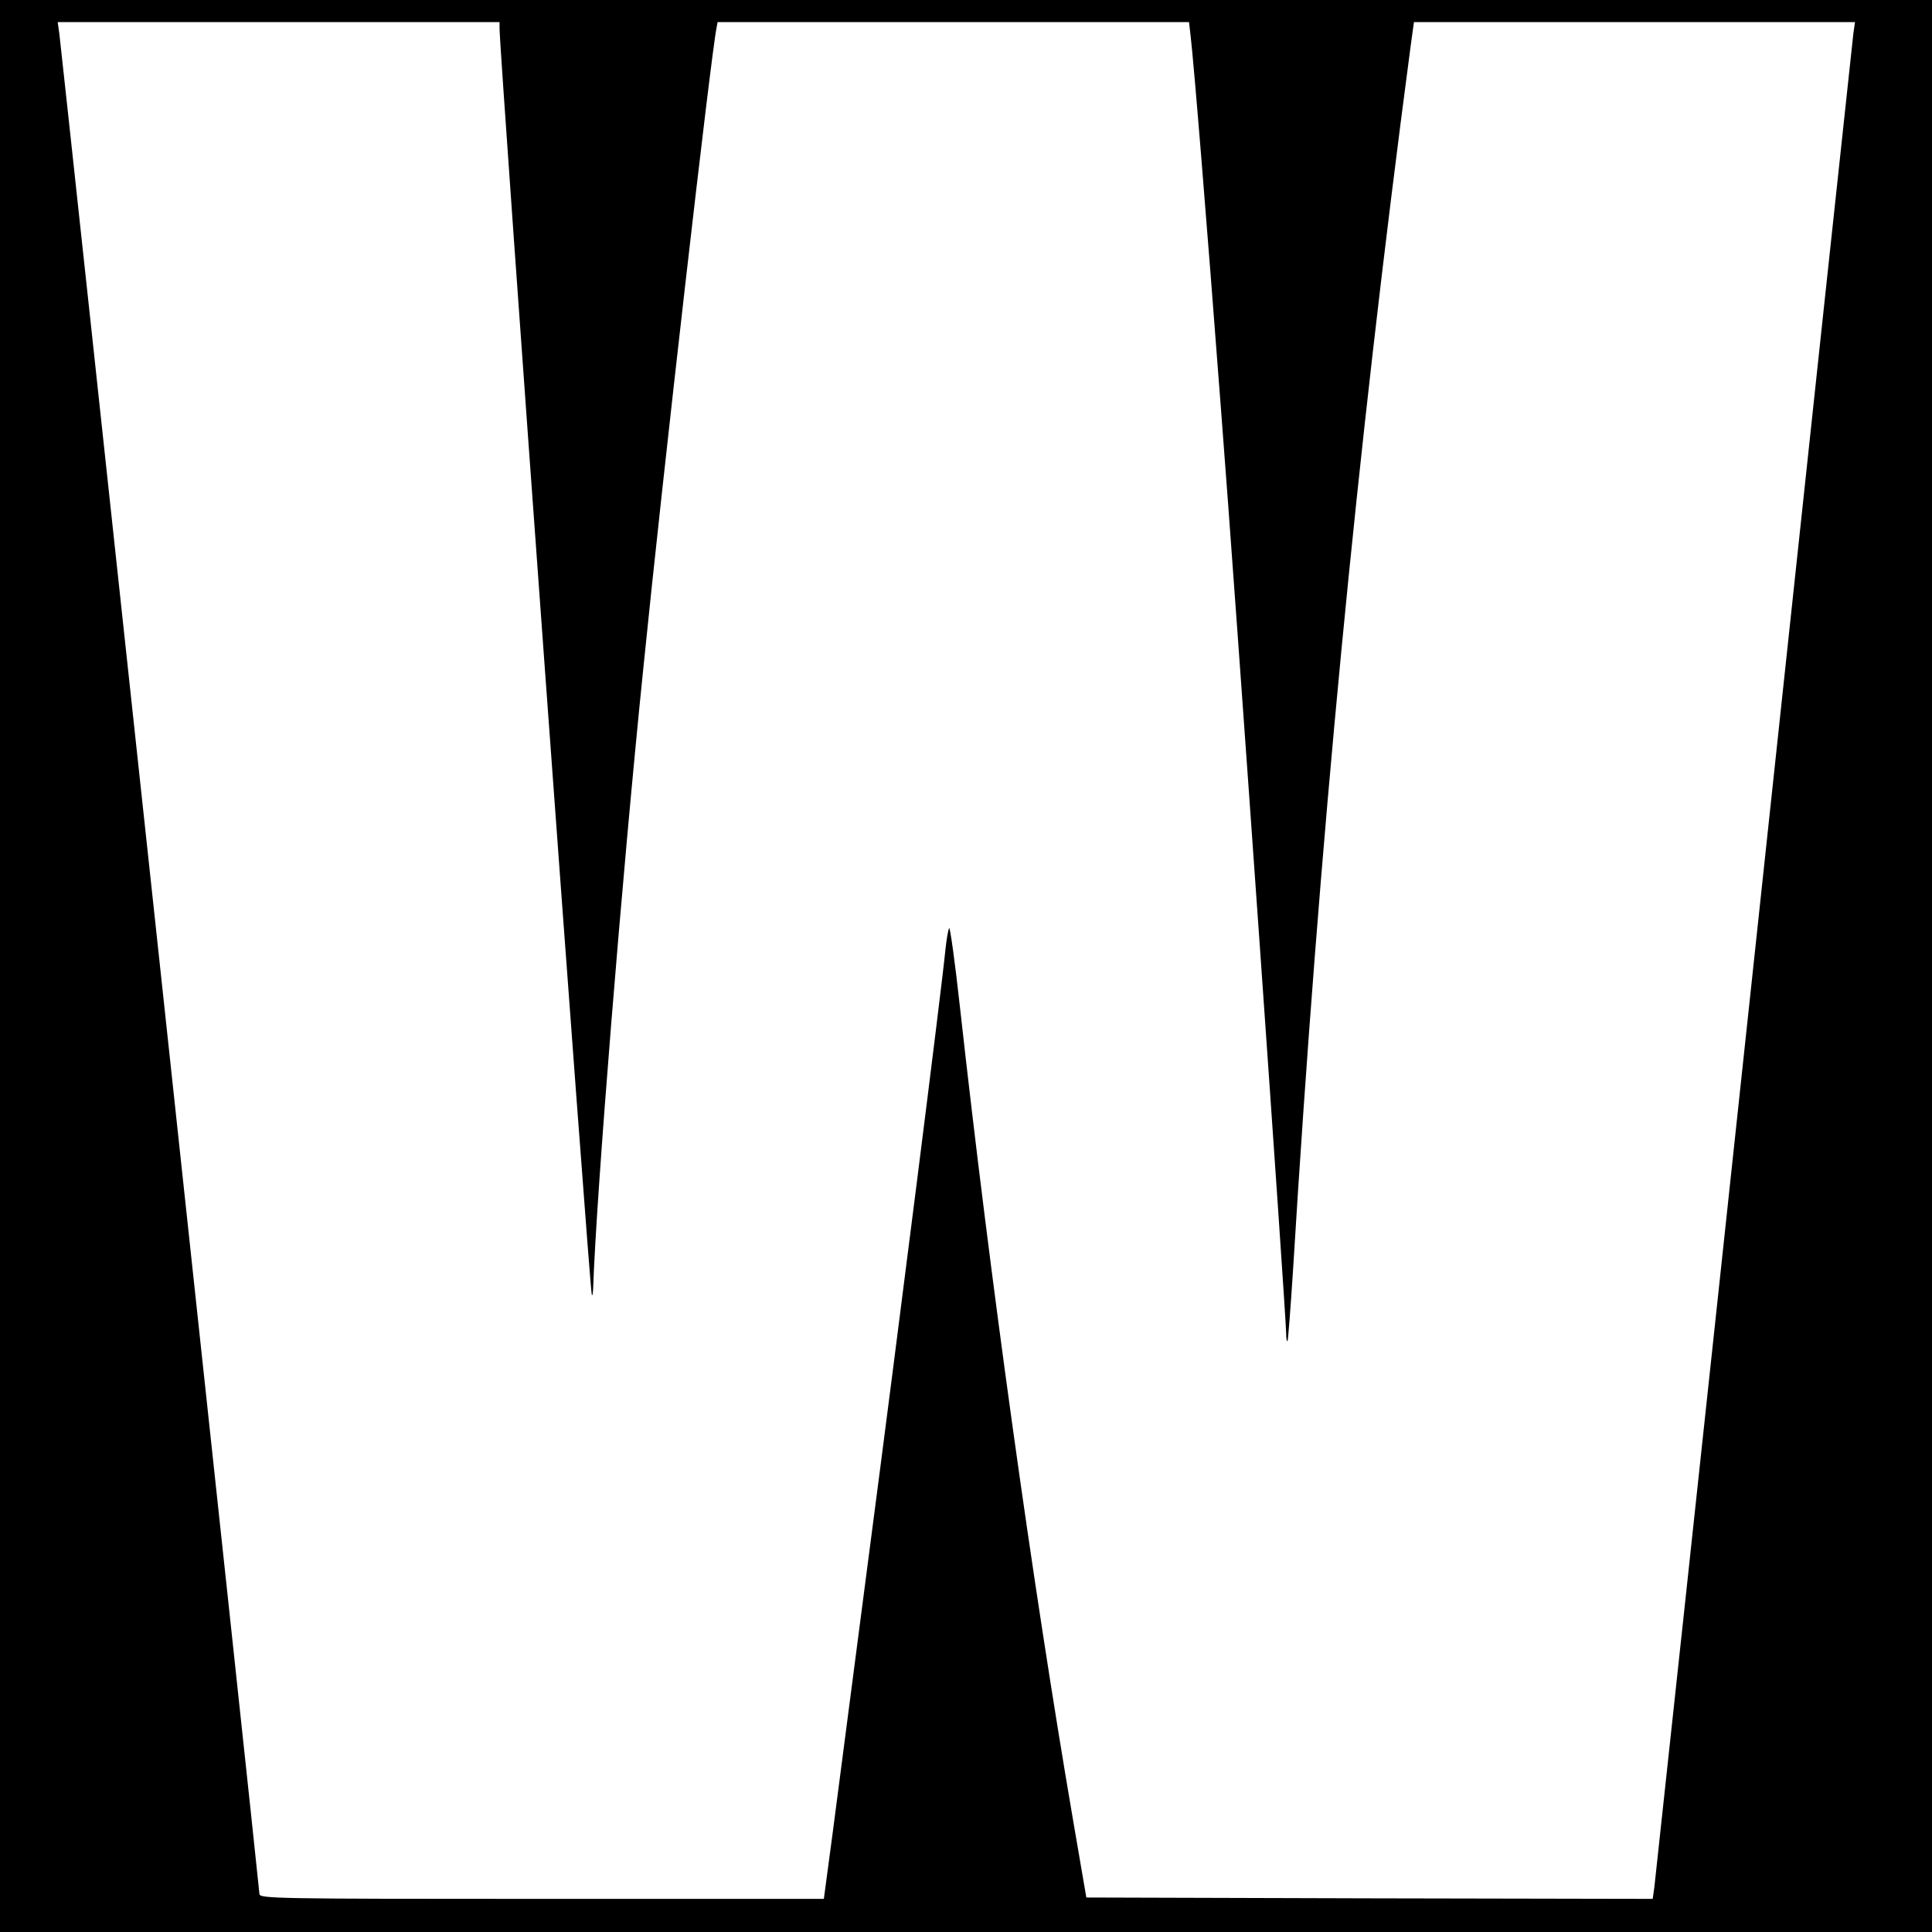<?xml version="1.0" standalone="no"?>
<!DOCTYPE svg PUBLIC "-//W3C//DTD SVG 20010904//EN"
 "http://www.w3.org/TR/2001/REC-SVG-20010904/DTD/svg10.dtd">
<svg version="1.0" xmlns="http://www.w3.org/2000/svg"
 width="700pt" height="700pt" viewBox="0 0 700 700"
 preserveAspectRatio="xMidYMid meet">
<g transform="translate(0,700) scale(0.1,-0.1)"
fill="#000000" stroke="none">
<path d="M0 3500 l0 -3500 3500 0 3500 0 0 3500 0 3500 -3500 0 -3500 0 0
-3500z m1810 3396 c0 -90 325 -4548 334 -4586 2 -8 4 1 5 20 11 334 104 1489
182 2250 70 696 245 2222 265 2318 l4 22 854 0 854 0 6 -52 c12 -103 56 -642
110 -1353 55 -707 236 -3285 236 -3347 0 -17 2 -29 5 -27 2 3 11 119 20 259
95 1550 229 2946 426 4433 l12 87 799 0 799 0 -6 -42 c-3 -24 -165 -1535 -360
-3358 -195 -1823 -358 -3334 -361 -3358 l-6 -42 -1026 2 -1026 3 -48 280
c-148 864 -301 1964 -410 2947 -18 164 -36 292 -39 285 -4 -7 -10 -43 -14 -82
-12 -127 -173 -1398 -275 -2175 -55 -421 -114 -876 -132 -1013 l-33 -247
-1022 0 c-968 0 -1023 1 -1023 18 0 19 -716 6671 -725 6740 l-6 42 800 0 801
0 0 -24z"/>
</g>
</svg>
